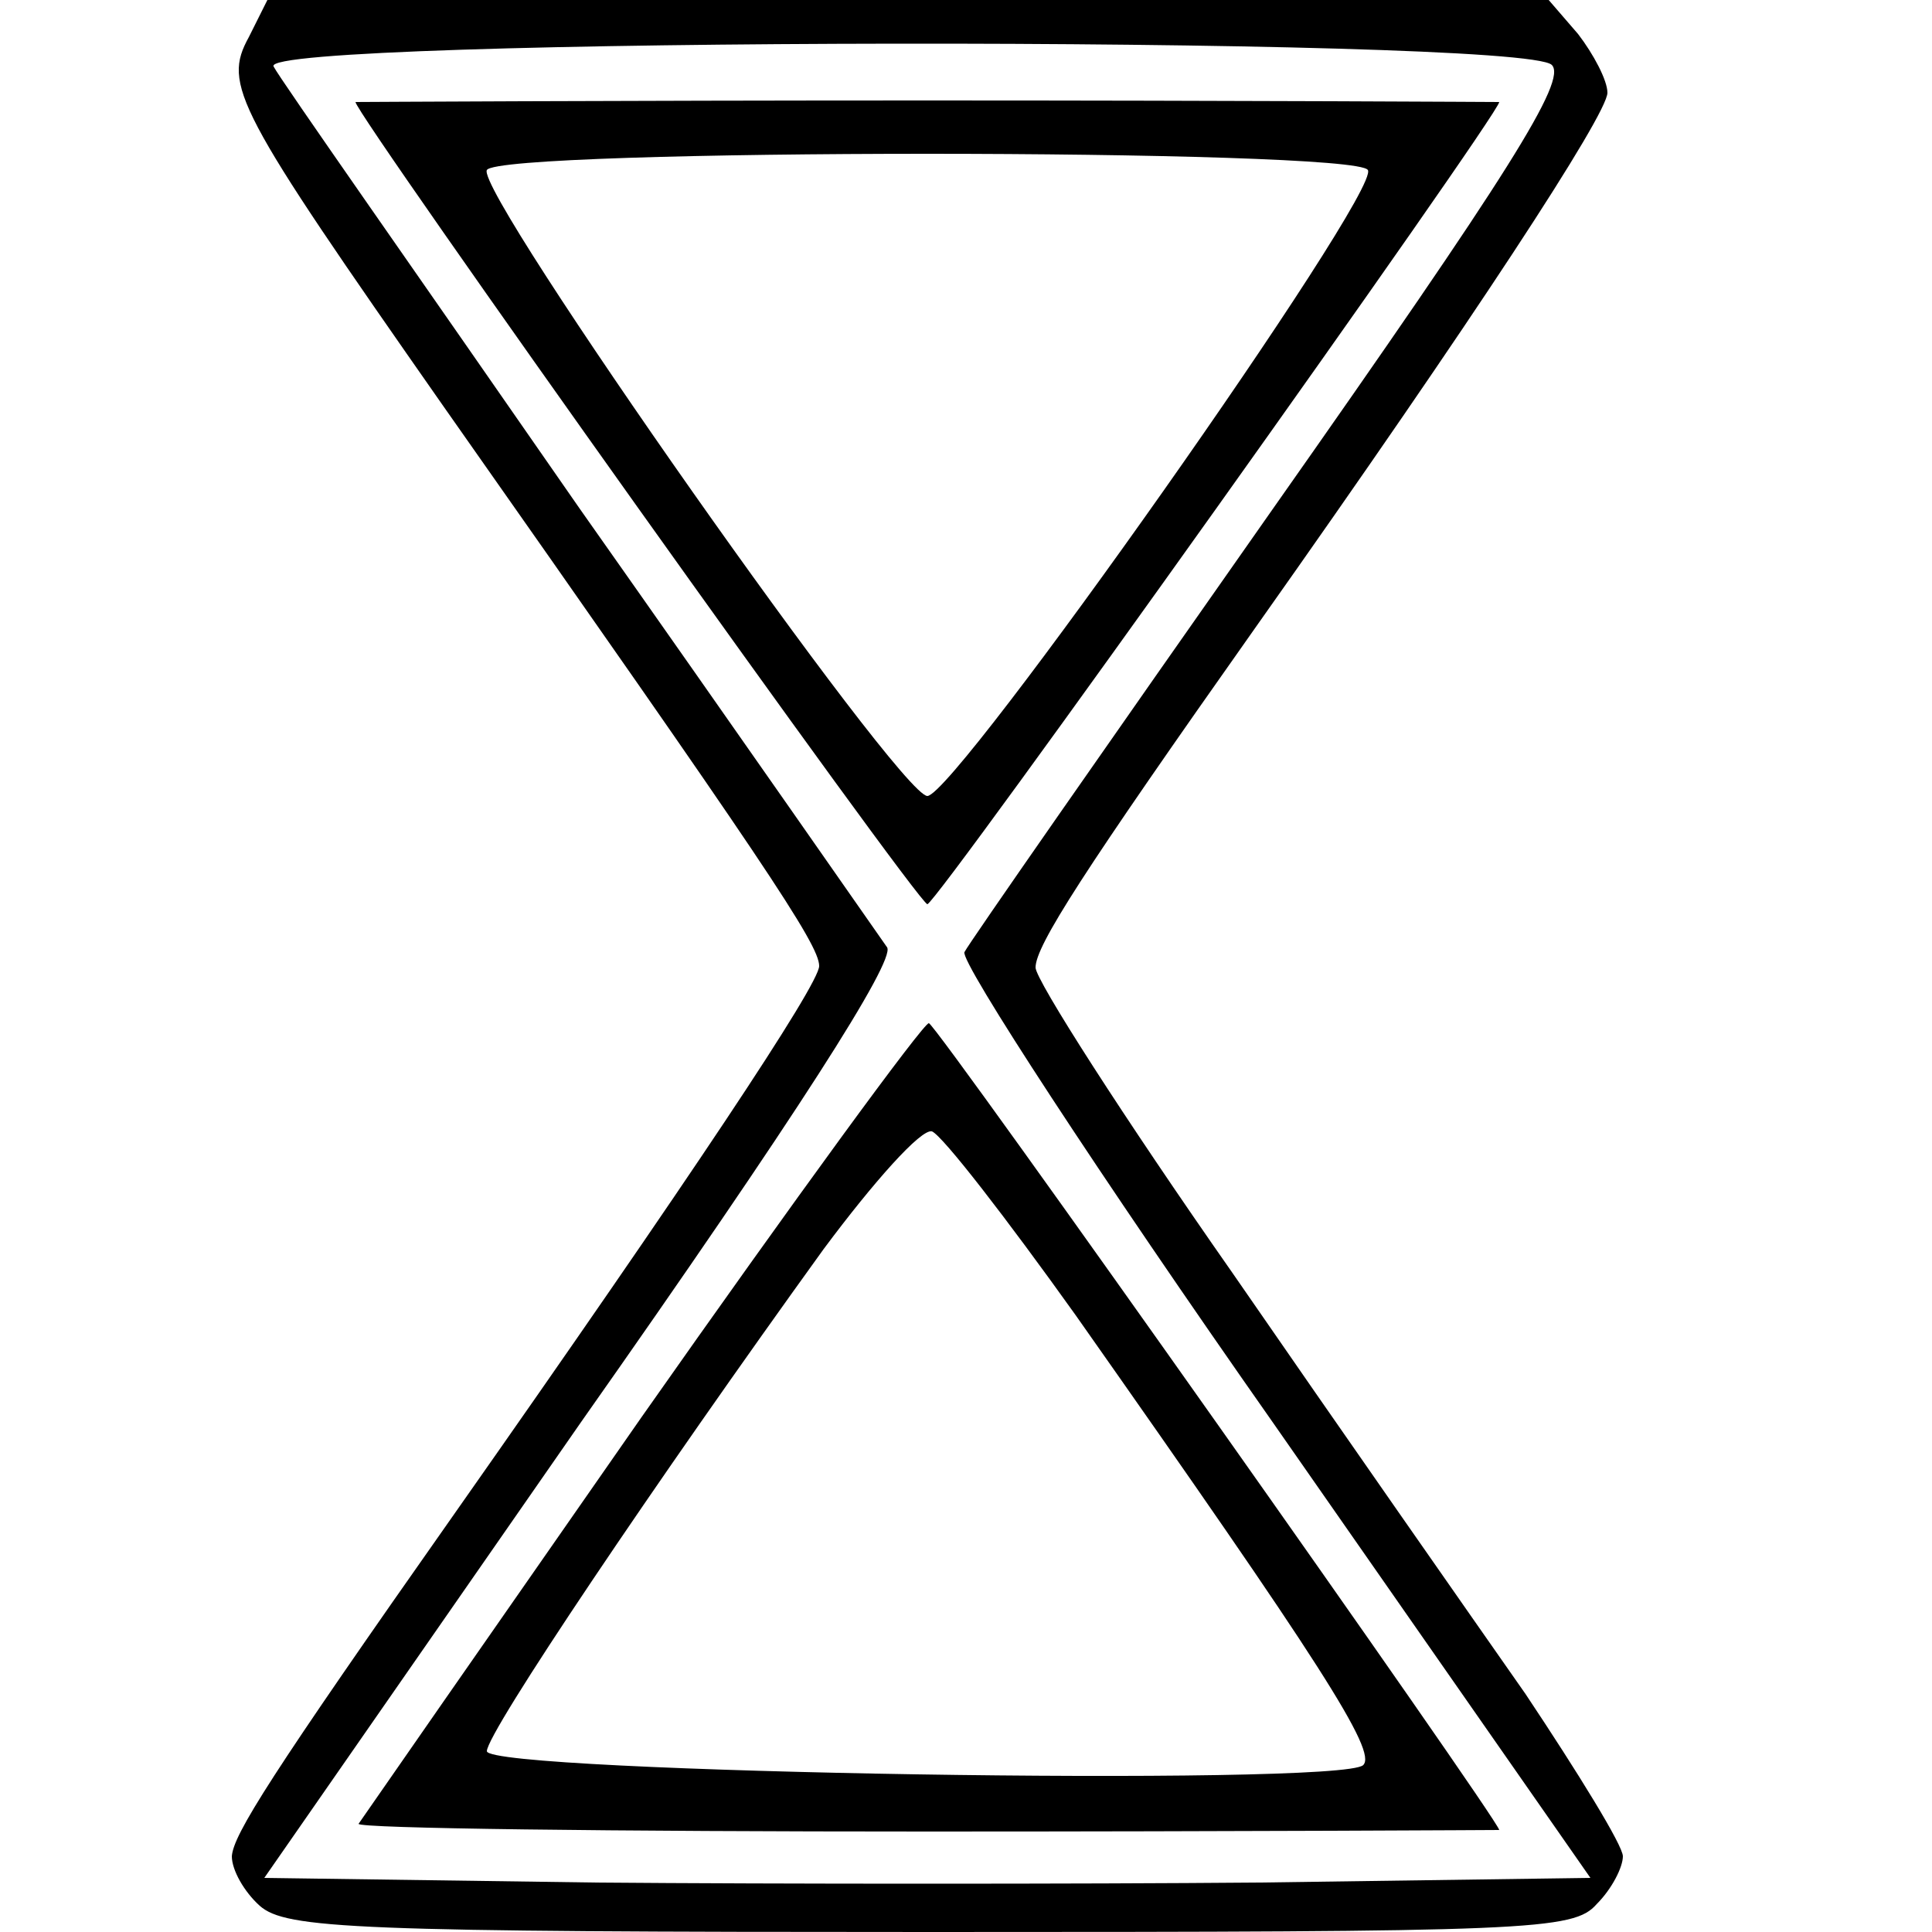 <?xml version="1.0" standalone="no"?>
<!DOCTYPE svg PUBLIC "-//W3C//DTD SVG 20010904//EN"
 "http://www.w3.org/TR/2001/REC-SVG-20010904/DTD/svg10.dtd">
<svg version="1.0" xmlns="http://www.w3.org/2000/svg"
 width="125pt" height="125pt" viewBox="0 0 125 125"
 preserveAspectRatio="xMidYMid meet">
<g transform="translate(0,125) scale(0.1,-0.1)"
fill="#000000" stroke="none">
<path d="M161 1226 c-17 -31 -9 -46 126 -239 208 -296 243 -348 243 -362 0
-12 -84 -138 -235 -353 -121 -172 -144 -209 -145 -223 0 -9 8 -23 18 -32 17
-15 61 -17 434 -17 389 0 416 1 431 18 10 10 17 24 17 31 0 7 -29 54 -63 105
-35 50 -121 173 -190 273 -70 100 -127 189 -127 197 0 14 30 61 143 221 140
198 227 331 227 345 0 8 -9 25 -19 38 l-19 22 -414 0 -415 0 -12 -24z m843
-18 c10 -10 -27 -69 -181 -288 -106 -151 -196 -280 -199 -286 -3 -6 87 -144
200 -305 l205 -294 -214 -3 c-118 -1 -312 -1 -430 0 l-214 3 205 295 c140 199
203 298 198 307 -5 7 -94 135 -199 284 -104 150 -194 278 -198 286 -11 19 808
20 827 1z"/>
<path d="M230 1184 c0 -8 364 -519 370 -519 6 0 370 511 370 519 0 0 -166 1
-370 1 -203 0 -370 -1 -370 -1z m655 -44 c9 -14 -267 -405 -285 -405 -18 0
-293 391 -285 405 8 14 562 14 570 0z"/>
<path d="M415 333 c-99 -142 -181 -260 -183 -263 -1 -3 165 -5 368 -5 204 0
370 1 370 1 0 6 -363 520 -369 522 -3 1 -87 -114 -186 -255z m281 66 c159
-226 195 -282 186 -291 -14 -14 -567 -5 -567 9 0 12 109 174 218 325 32 43 63
78 70 76 7 -3 48 -56 93 -119z"/>
</g>
</svg>
